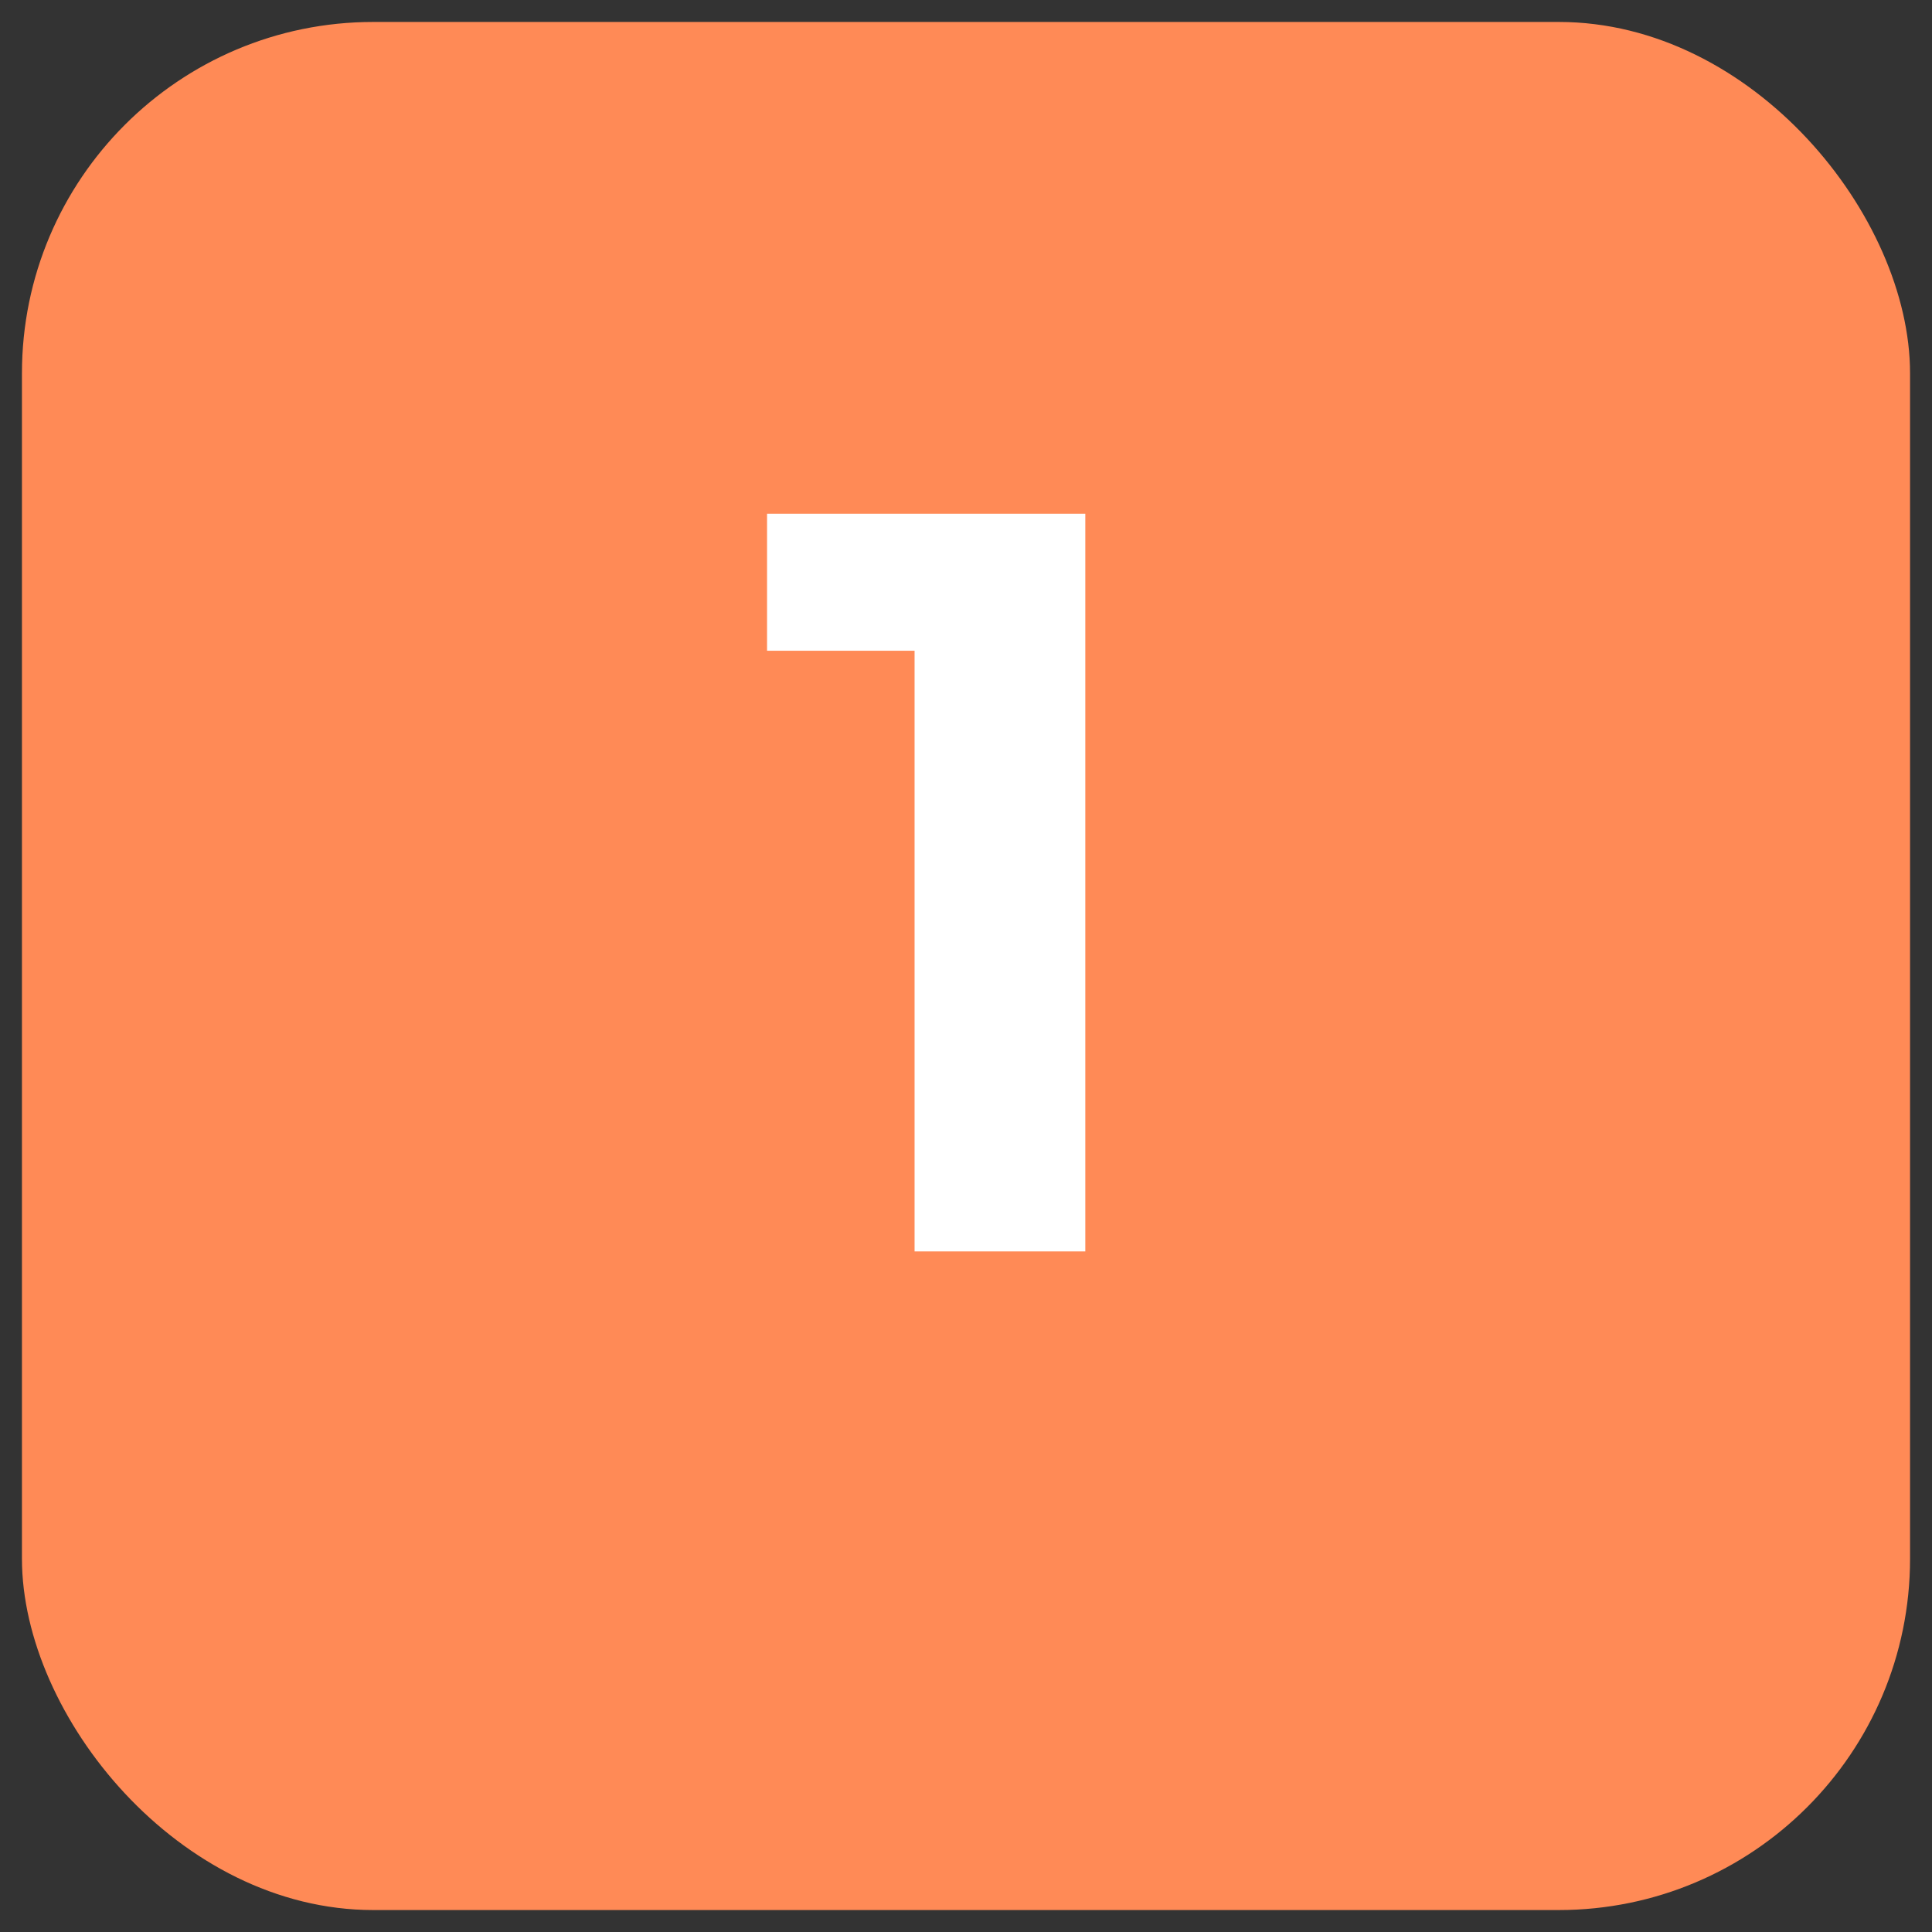<svg xmlns="http://www.w3.org/2000/svg" fill="none" viewBox="0 0 44 44" height="44" width="44">
<rect x="0" y="0" width="44" height="44" fill="#333333" stroke="none"/>
<rect fill="#FF8A56" rx="8" height="43" width="43" y="0.5" x="0.5"></rect>
<path fill="white" d="M24.717 11.7V28.5H20.829V14.82H17.469V11.7H24.717Z"></path>
</svg>
